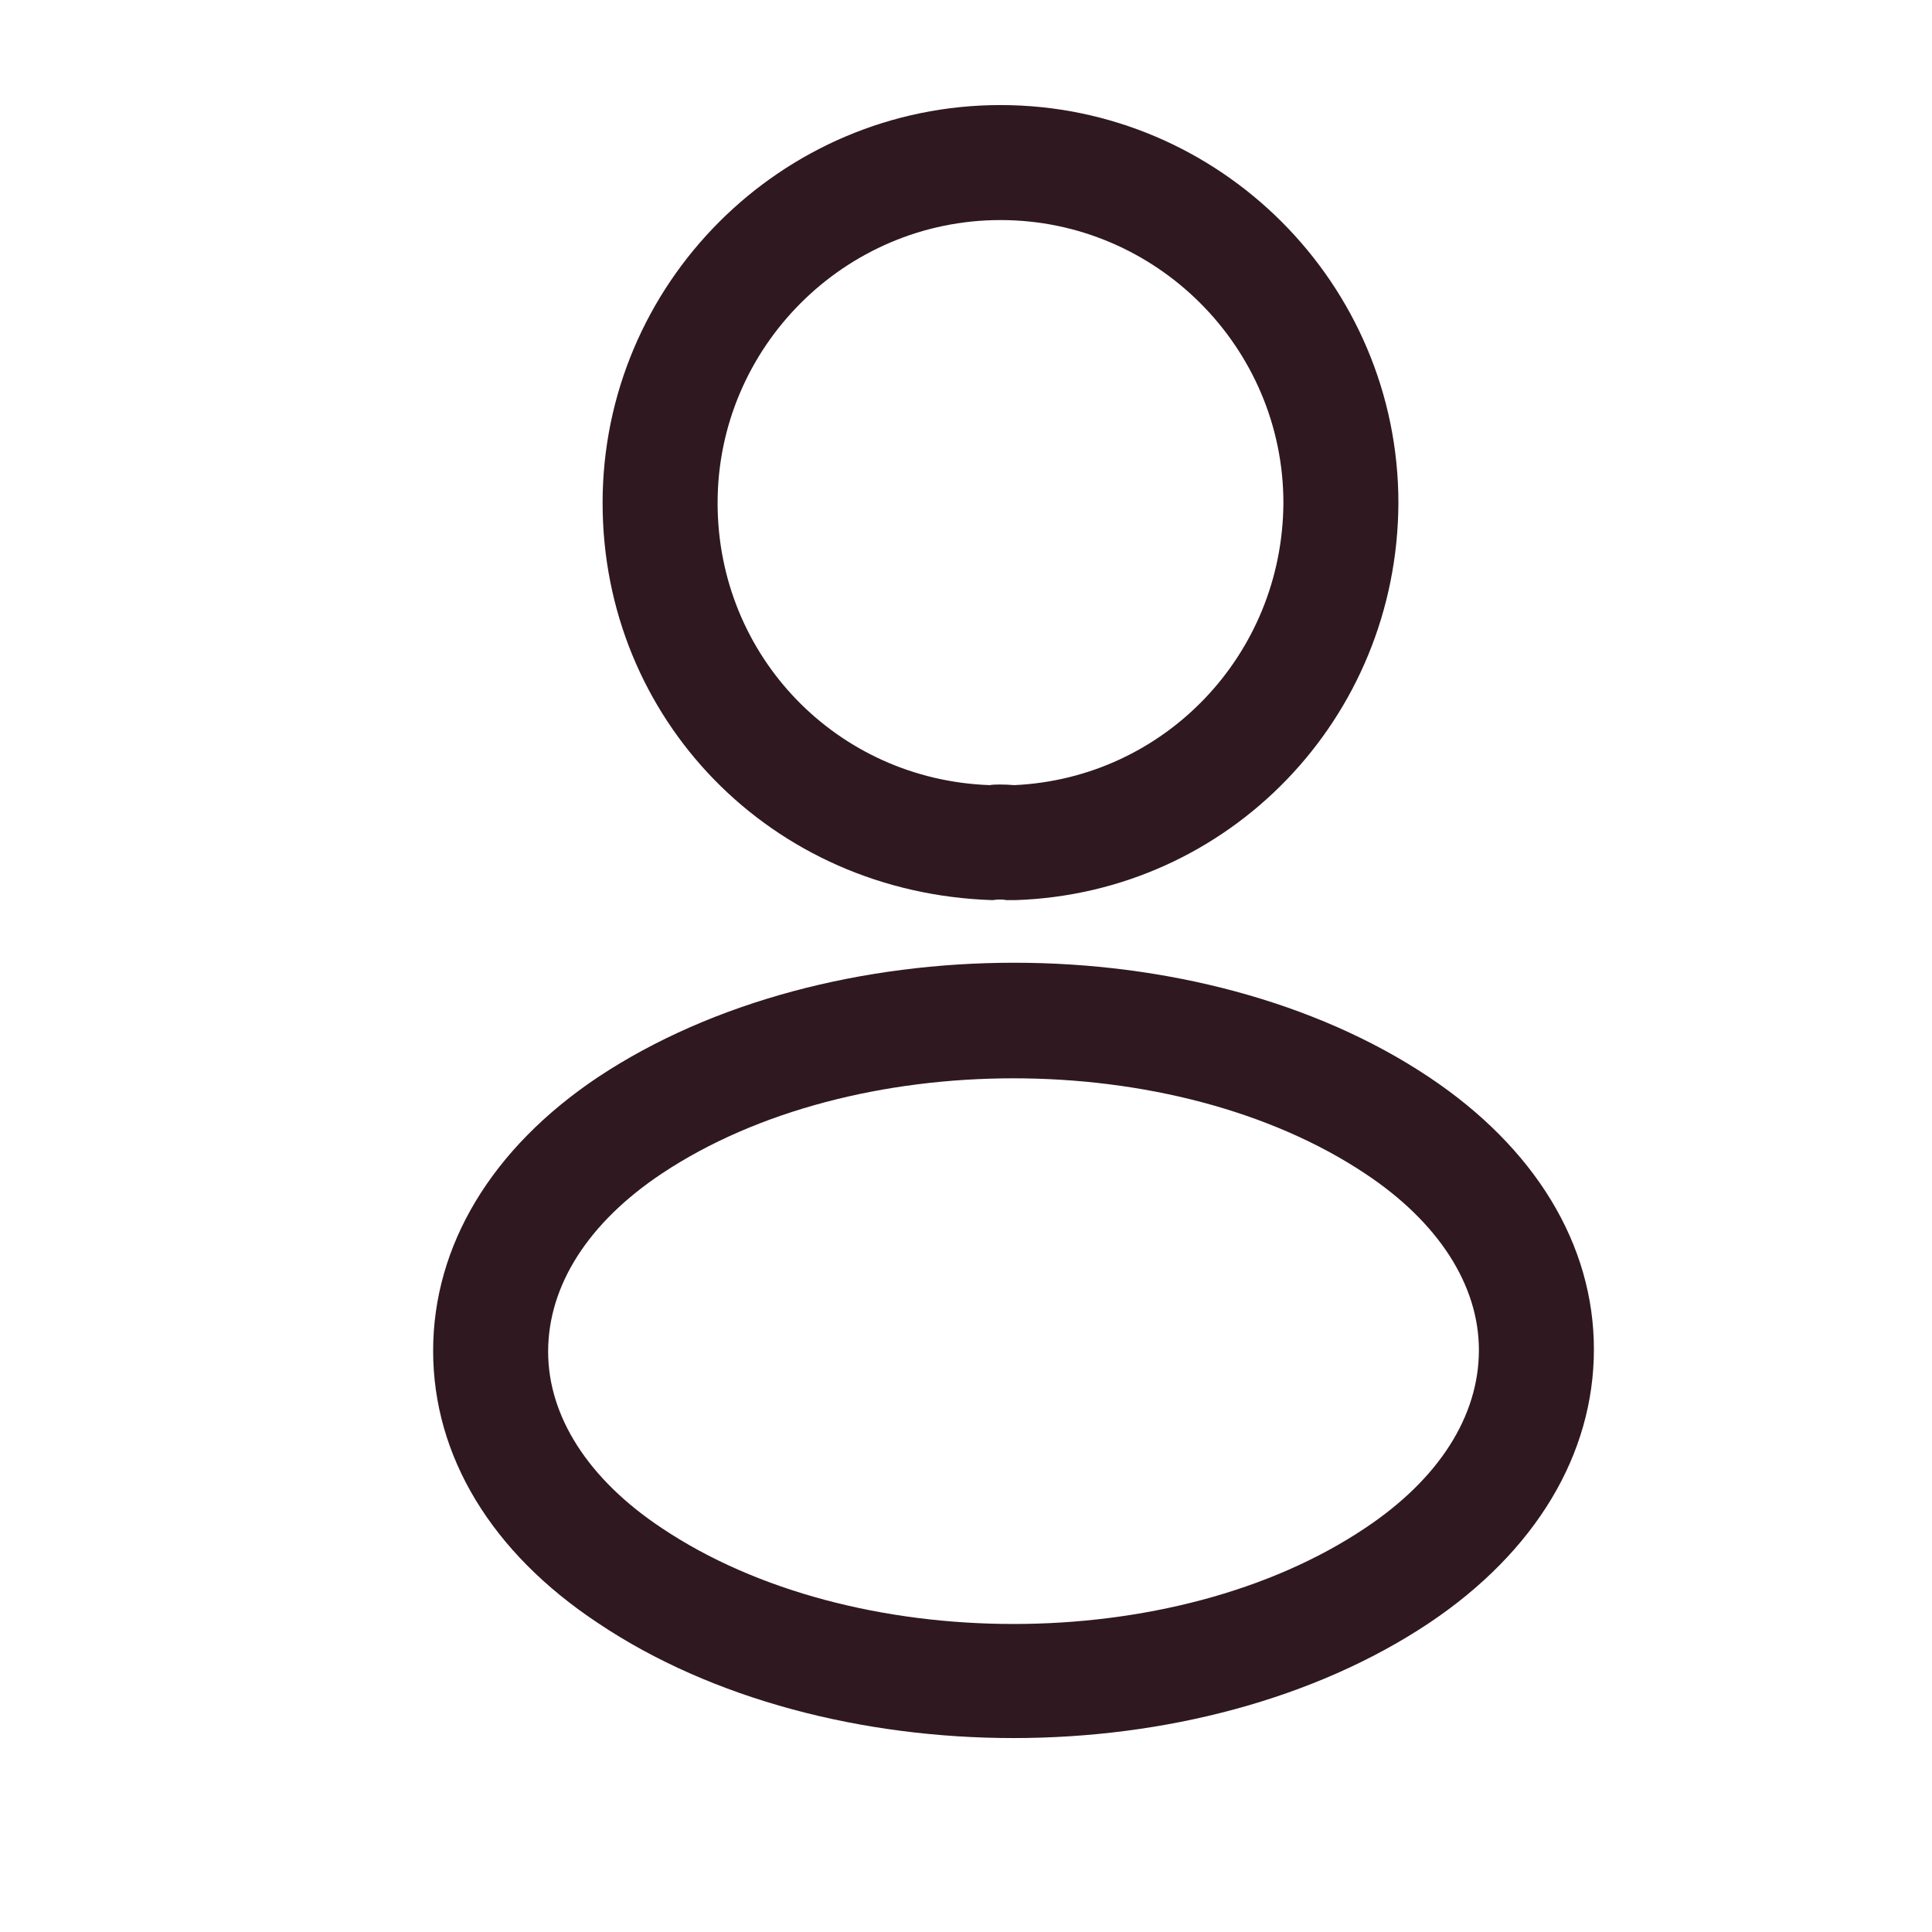 <svg width="21" height="21" viewBox="0 0 21 21" fill="none" xmlns="http://www.w3.org/2000/svg">
<g id="profile ICONS">
<path id="Vector" d="M11.008 9.784C10.983 9.784 10.966 9.784 10.941 9.784C10.9 9.775 10.841 9.775 10.791 9.784C8.375 9.709 6.55 7.809 6.55 5.467C6.55 3.084 8.491 1.142 10.875 1.142C13.258 1.142 15.2 3.084 15.2 5.467C15.191 7.809 13.358 9.709 11.033 9.784C11.025 9.784 11.017 9.784 11.008 9.784ZM10.875 2.392C9.183 2.392 7.8 3.775 7.8 5.467C7.8 7.134 9.1 8.475 10.758 8.534C10.8 8.525 10.916 8.525 11.025 8.534C12.658 8.459 13.941 7.117 13.95 5.467C13.95 3.775 12.566 2.392 10.875 2.392Z" fill="#2F181F"/>
<path id="Vector_2" d="M11.016 18.892C9.383 18.892 7.741 18.475 6.5 17.642C5.341 16.875 4.708 15.825 4.708 14.683C4.708 13.542 5.341 12.483 6.5 11.708C9 10.05 13.05 10.05 15.533 11.708C16.683 12.475 17.325 13.525 17.325 14.667C17.325 15.808 16.691 16.867 15.533 17.642C14.283 18.475 12.65 18.892 11.016 18.892ZM7.191 12.758C6.391 13.292 5.958 13.975 5.958 14.692C5.958 15.4 6.4 16.083 7.191 16.608C9.266 18 12.766 18 14.841 16.608C15.641 16.075 16.075 15.392 16.075 14.675C16.075 13.967 15.633 13.283 14.841 12.758C12.766 11.375 9.266 11.375 7.191 12.758Z" fill="#2F181F"/>
</g>
</svg>
